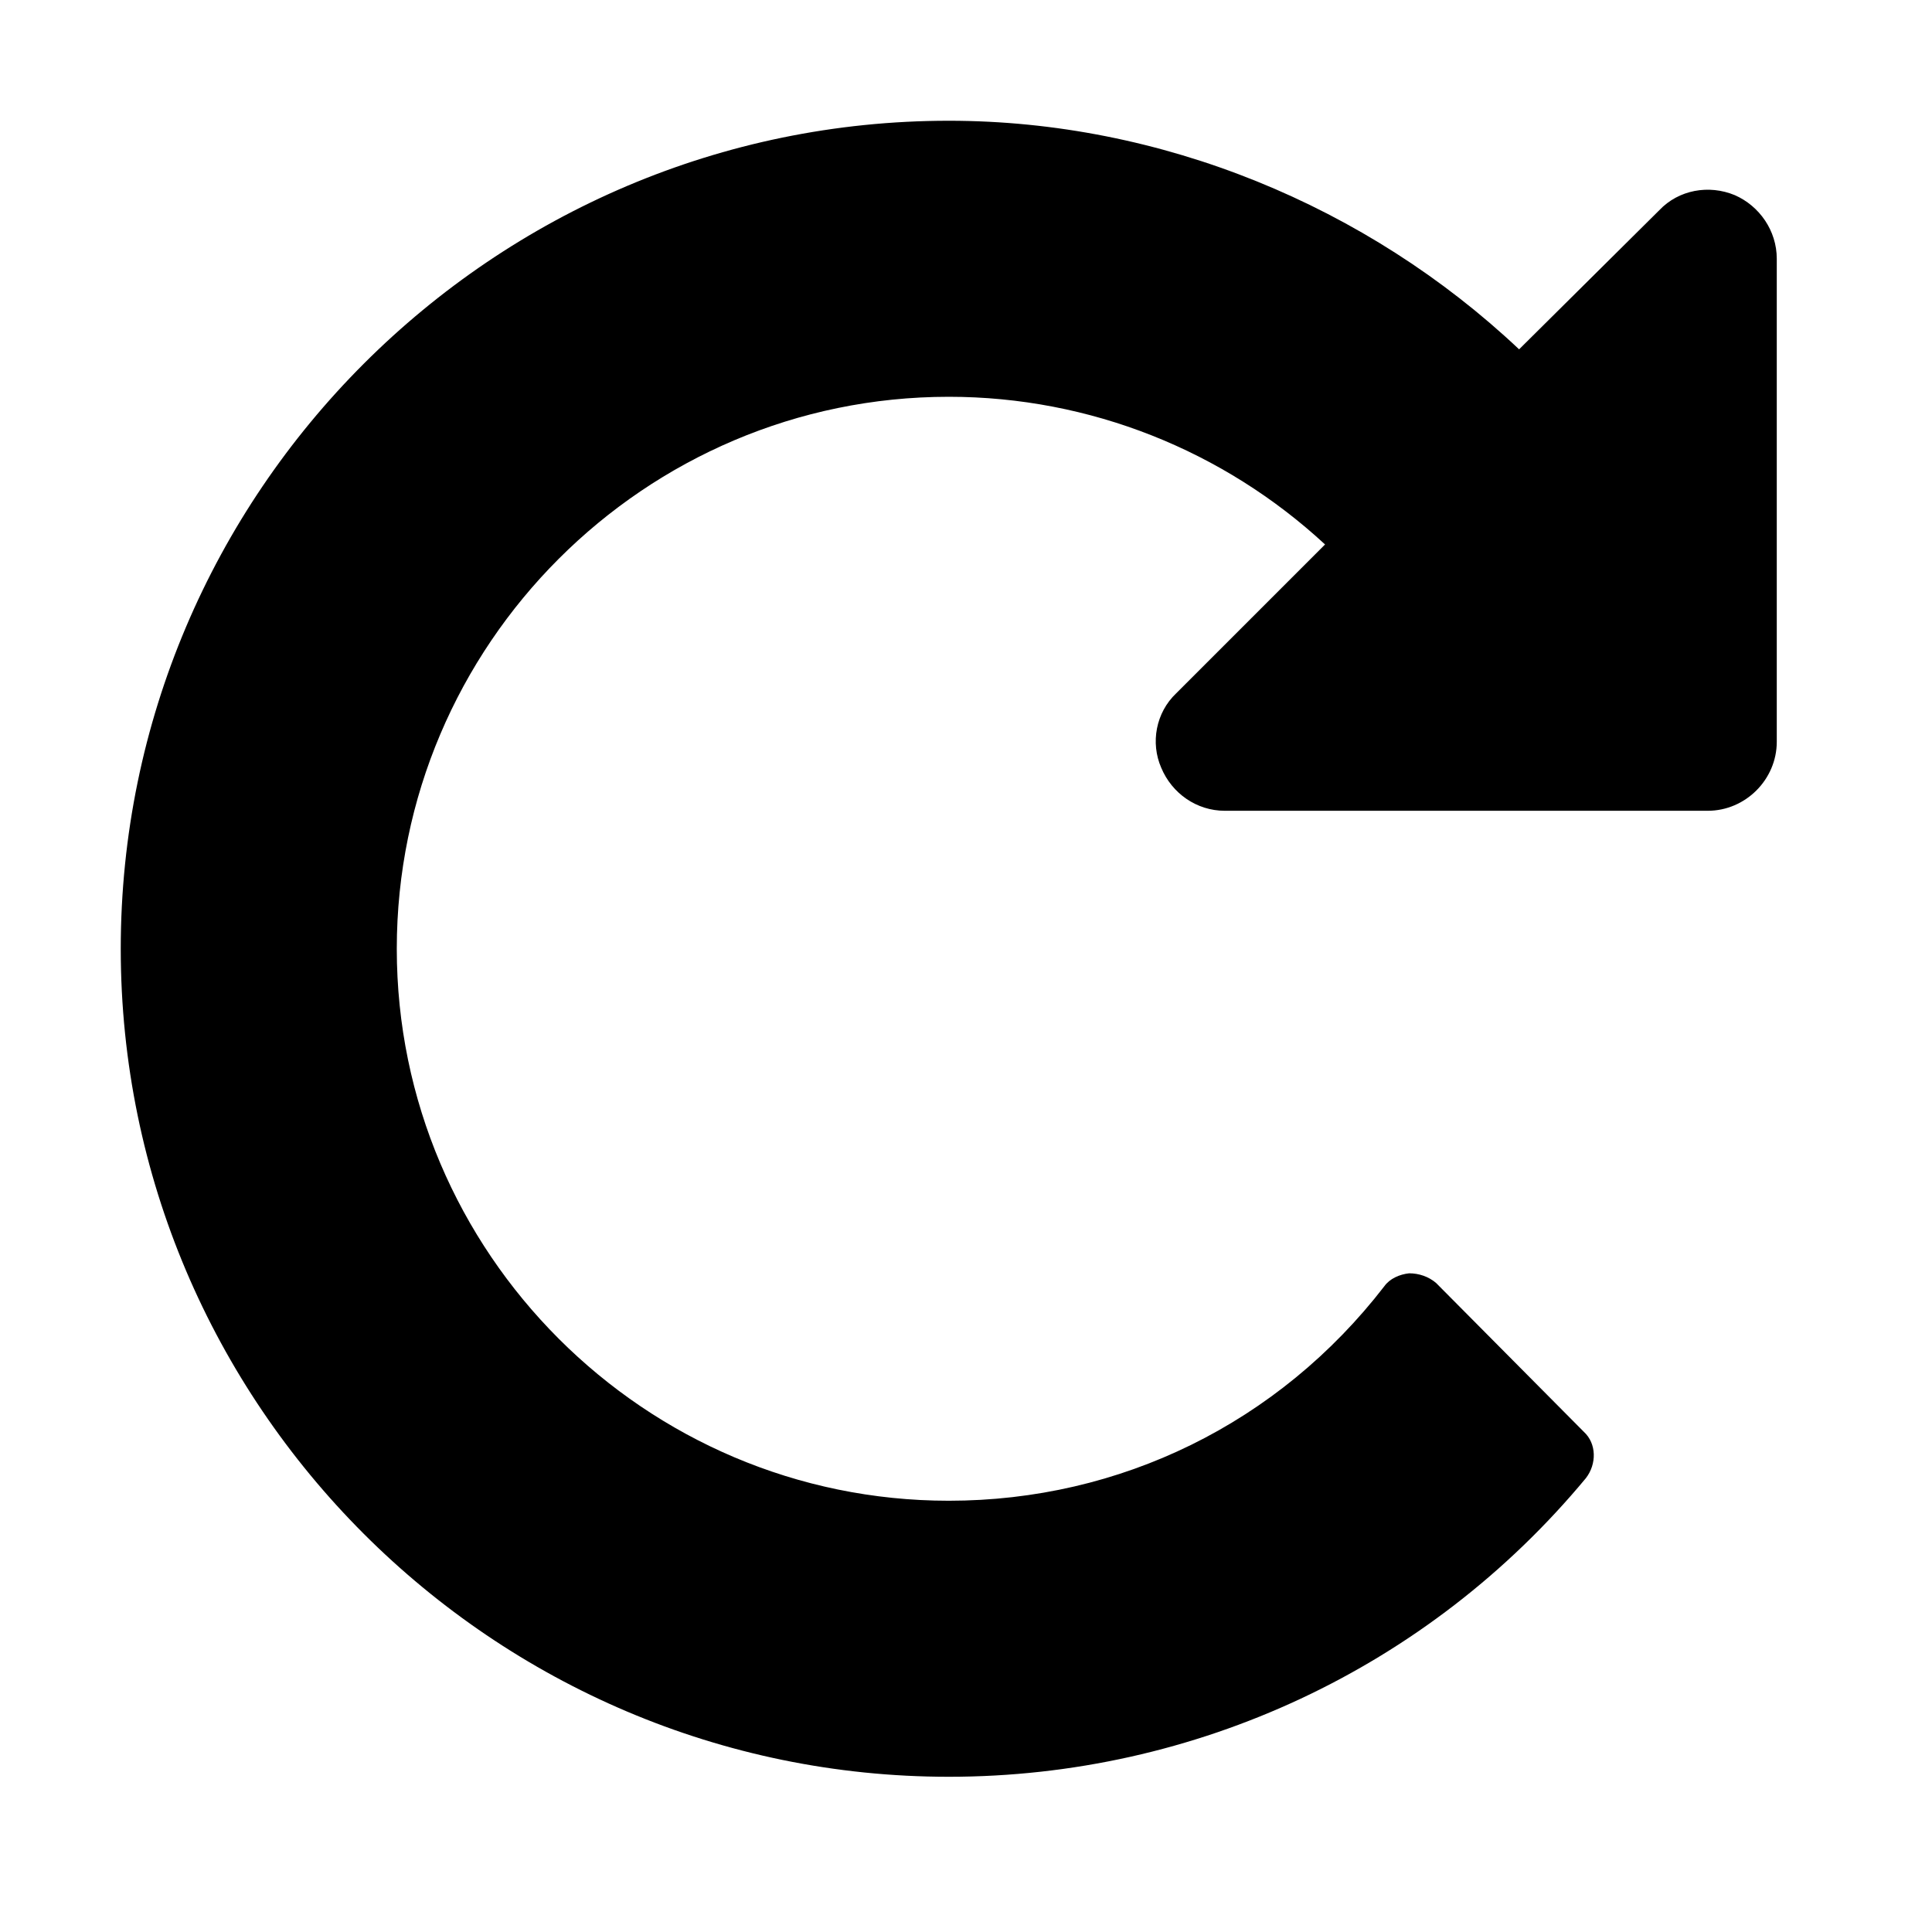 <?xml version="1.0" standalone="no"?><!DOCTYPE svg PUBLIC "-//W3C//DTD SVG 1.1//EN" "http://www.w3.org/Graphics/SVG/1.1/DTD/svg11.dtd"><svg t="1599615217790" class="icon" viewBox="0 0 1024 1024" version="1.1" xmlns="http://www.w3.org/2000/svg" p-id="1202" xmlns:xlink="http://www.w3.org/1999/xlink" width="200" height="200"><defs><style type="text/css"></style></defs><path d="M941.728 137.152C941.728 122.304 932.576 109.152 919.456 103.424 905.728 97.728 889.728 100.576 879.456 111.424L805.152 185.152C724.576 109.152 615.456 64 502.88 64 261.152 64 64 261.152 64 502.88 64 744.576 261.152 941.728 502.88 941.728 633.728 941.728 757.152 884 840.576 783.424 846.304 776 846.304 765.152 839.456 758.88L761.152 680C757.152 676.576 752 674.88 746.88 674.88 741.728 675.424 736.576 677.728 733.728 681.728 677.728 754.304 593.728 795.424 502.88 795.424 341.728 795.424 210.304 664 210.304 502.88 210.304 341.728 341.728 210.304 502.88 210.304 577.728 210.304 648.576 238.88 702.304 288.576L623.456 367.424C612.576 377.728 609.728 393.728 615.456 406.88 621.152 420.576 634.304 429.728 649.152 429.728L905.152 429.728C925.152 429.728 941.728 413.152 941.728 393.152L941.728 137.152Z" p-id="1203"></path></svg>